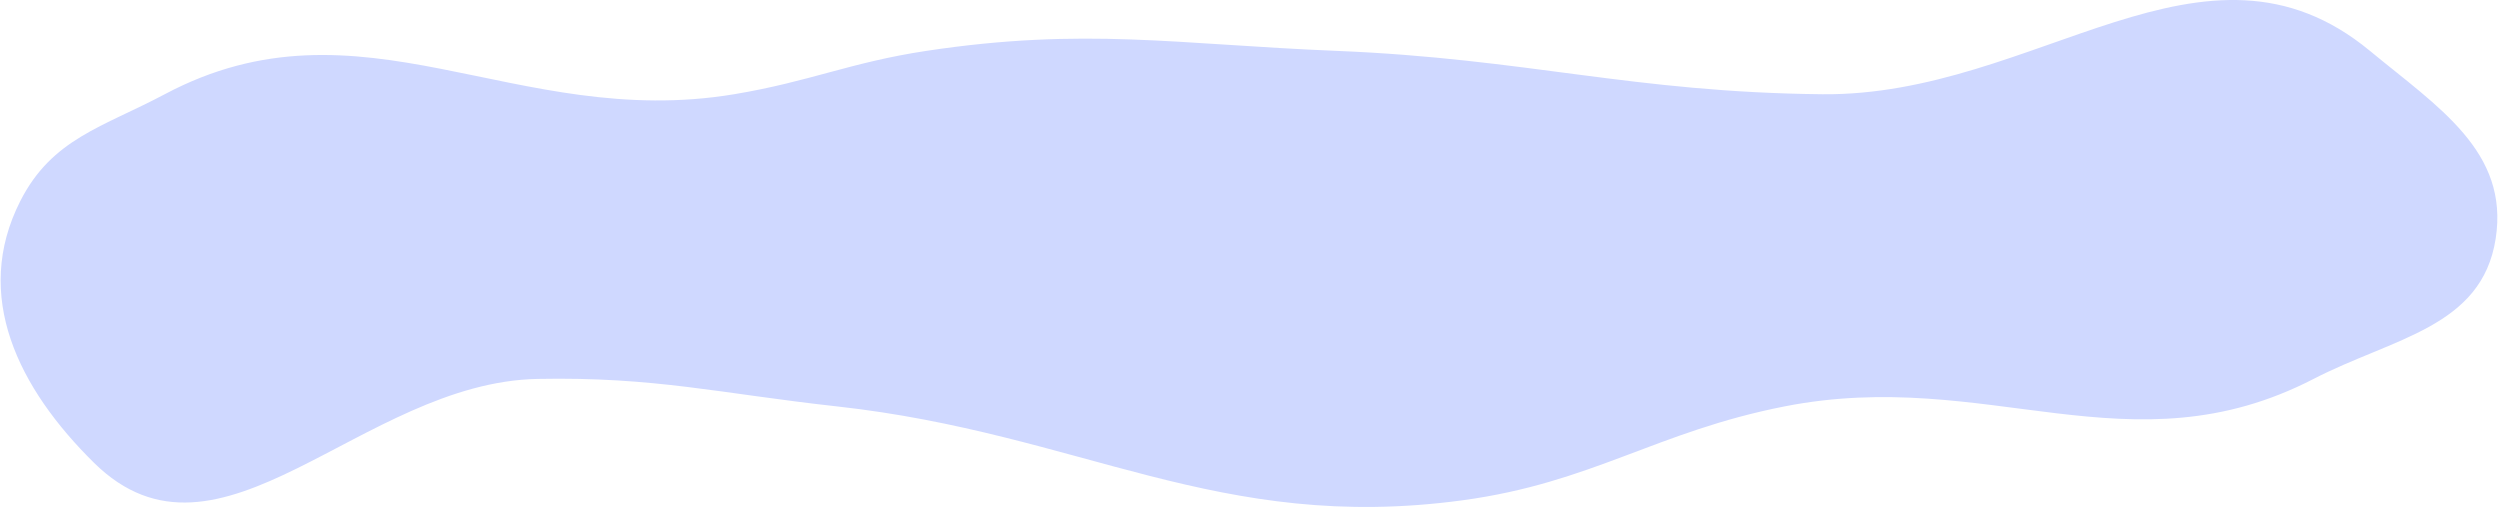 <?xml version="1.0" encoding="UTF-8"?> <svg xmlns="http://www.w3.org/2000/svg" width="865" height="176" viewBox="0 0 865 176" fill="none"> <path d="M7.001 69.606C17.985 47.94 35.549 44.003 57.001 32.606C124.94 -3.491 178.112 45.241 254.001 32.606C280.262 28.233 294.177 21.585 320.501 17.606C375.332 9.317 407.092 15.349 462.501 17.606C528.315 20.286 564.635 31.943 630.501 32.606C704.733 33.352 762.777 -29.685 820.001 17.606C843.545 37.063 868.21 52.427 863.501 82.606C858.714 113.284 828.093 116.867 800.501 131.106C736.907 163.923 687.723 126.822 617.501 140.606C572.995 149.342 550.946 167.018 506.001 173.106C421.278 184.58 374.479 149.994 289.501 140.606C249.157 136.149 226.582 130.316 186.001 131.106C125.006 132.293 75.936 202.944 32.501 160.106C6.358 134.322 -9.604 102.356 7.001 69.606Z" fill="#CFD8FF"></path> </svg> 